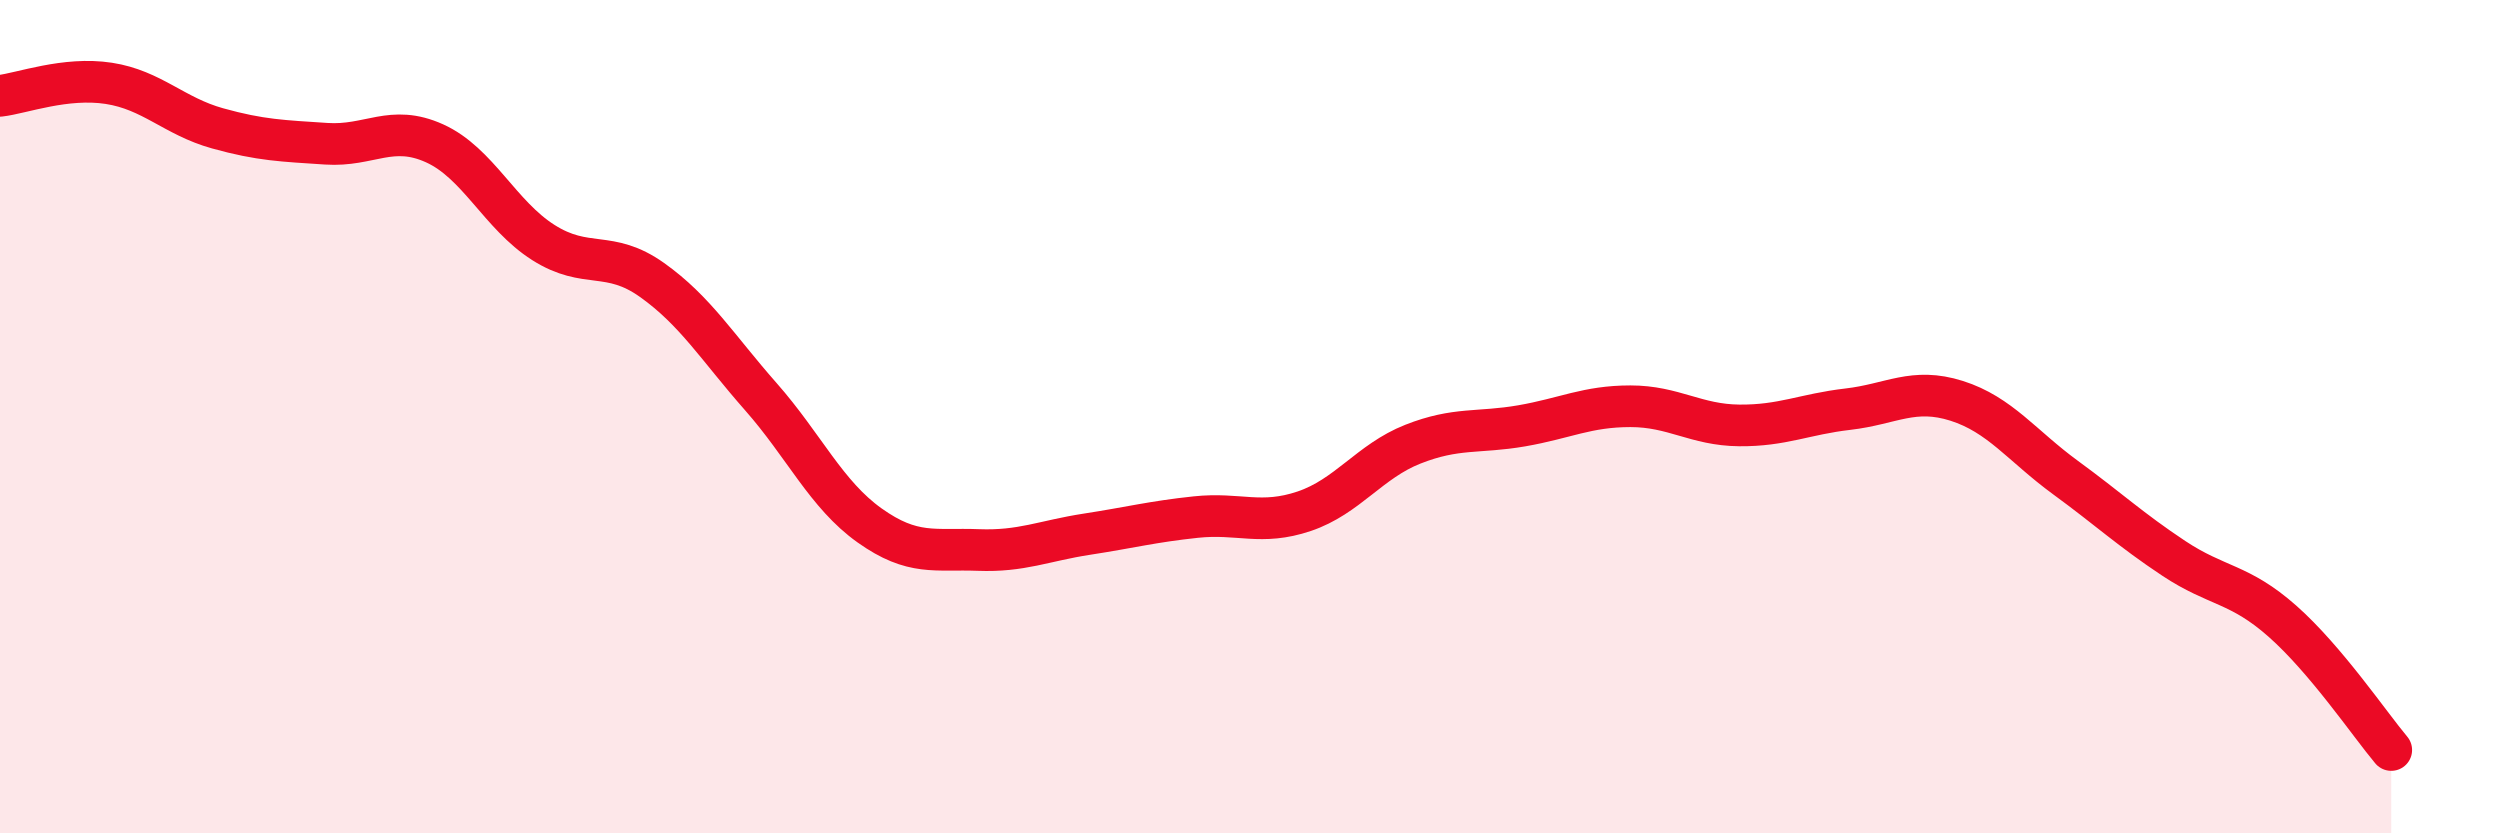 
    <svg width="60" height="20" viewBox="0 0 60 20" xmlns="http://www.w3.org/2000/svg">
      <path
        d="M 0,2.3 C 0.52,2.24 1.57,1.84 2.61,2 C 3.65,2.16 4.18,2.79 5.22,3.08 C 6.26,3.37 6.79,3.38 7.83,3.45 C 8.87,3.52 9.39,2.97 10.43,3.44 C 11.47,3.91 12,5.16 13.04,5.82 C 14.08,6.48 14.61,5.98 15.65,6.72 C 16.69,7.46 17.22,8.34 18.26,9.52 C 19.3,10.7 19.83,11.87 20.87,12.61 C 21.91,13.35 22.44,13.16 23.48,13.2 C 24.52,13.24 25.05,12.98 26.09,12.82 C 27.13,12.66 27.66,12.52 28.7,12.41 C 29.74,12.3 30.26,12.62 31.3,12.27 C 32.34,11.92 32.87,11.07 33.91,10.66 C 34.95,10.25 35.48,10.4 36.52,10.22 C 37.56,10.04 38.09,9.75 39.13,9.75 C 40.17,9.75 40.7,10.2 41.74,10.21 C 42.78,10.22 43.31,9.94 44.35,9.82 C 45.39,9.7 45.92,9.29 46.96,9.62 C 48,9.95 48.53,10.7 49.57,11.46 C 50.61,12.22 51.13,12.71 52.17,13.4 C 53.21,14.09 53.74,13.99 54.78,14.91 C 55.82,15.83 56.87,17.38 57.39,18L57.39 20L0 20Z"
        fill="#EB0A25"
        opacity="0.1"
        stroke-linecap="round"
        stroke-linejoin="round"
      />
      <path
        d="M 0,2.3 C 0.52,2.24 1.57,1.84 2.61,2 C 3.65,2.16 4.18,2.79 5.22,3.08 C 6.26,3.37 6.79,3.38 7.83,3.45 C 8.87,3.52 9.39,2.97 10.43,3.44 C 11.47,3.91 12,5.16 13.04,5.82 C 14.08,6.48 14.61,5.98 15.65,6.72 C 16.69,7.46 17.22,8.34 18.26,9.52 C 19.3,10.7 19.83,11.87 20.87,12.61 C 21.91,13.35 22.44,13.16 23.48,13.2 C 24.52,13.24 25.05,12.98 26.09,12.82 C 27.13,12.66 27.66,12.52 28.7,12.41 C 29.74,12.3 30.26,12.62 31.3,12.27 C 32.34,11.92 32.87,11.07 33.91,10.66 C 34.95,10.25 35.48,10.4 36.52,10.22 C 37.56,10.04 38.09,9.75 39.13,9.75 C 40.17,9.75 40.7,10.2 41.74,10.21 C 42.78,10.22 43.31,9.94 44.35,9.82 C 45.39,9.7 45.92,9.29 46.96,9.62 C 48,9.95 48.53,10.7 49.57,11.46 C 50.61,12.22 51.13,12.71 52.17,13.4 C 53.21,14.09 53.74,13.99 54.78,14.91 C 55.82,15.83 56.87,17.38 57.39,18"
        stroke="#EB0A25"
        stroke-width="1"
        fill="none"
        stroke-linecap="round"
        stroke-linejoin="round"
      />
    </svg>
  